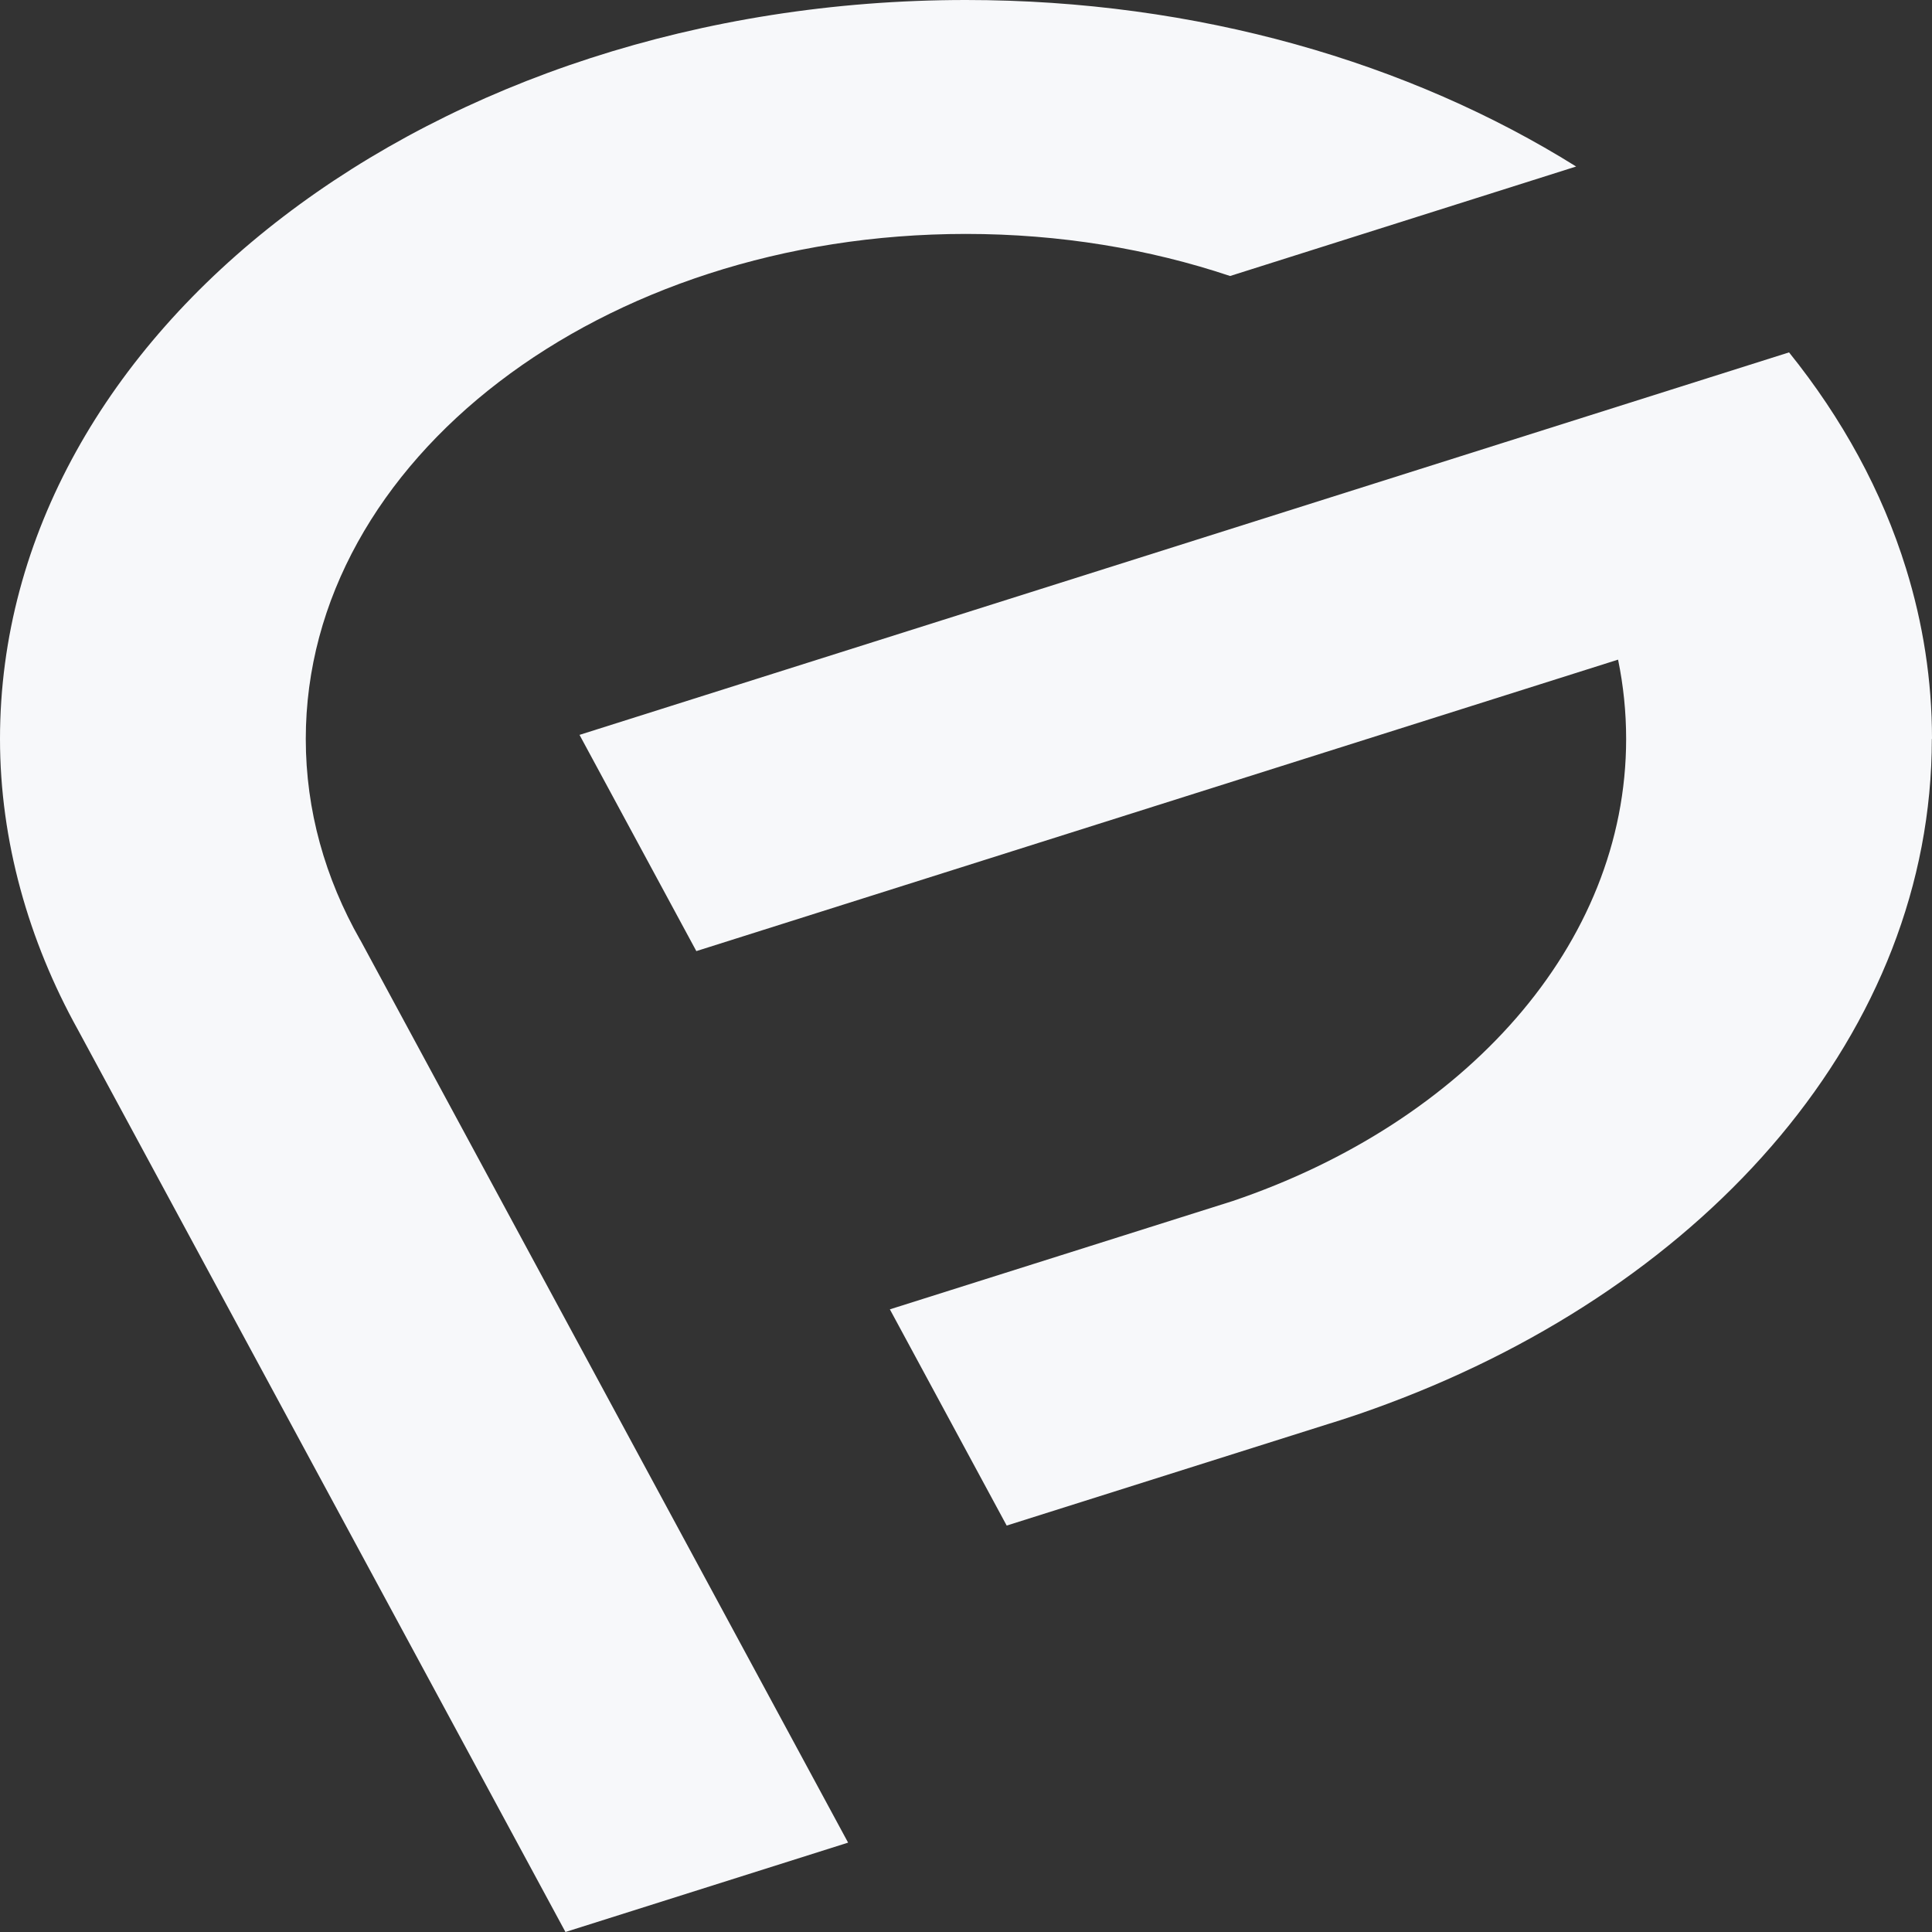 <svg width="512" height="512" viewBox="0 0 512 512" fill="none" xmlns="http://www.w3.org/2000/svg">
<rect x="0" y="0" width="512" height="512" fill="#333333" stroke="none"/>
<path d="M95.476 249.101L224.755 488.316L149.852 512L20.595 272.801C7.585 249.354 0 222.853 0 195.829C0 87.852 114.836 0 255.978 0C317.277 0 373.592 16.565 417.692 44.129L325.987 73.143C304.554 65.974 280.872 61.993 255.978 61.993C159.355 61.993 81.034 121.91 81.034 195.829C81.034 214.773 86.171 232.772 95.454 249.101H95.476Z" fill="#F7F8FA"/>
<path d="M511.956 195.829C511.956 273.189 453.016 340.209 367.683 372.023C363.008 373.778 358.224 375.431 353.373 376.949L352.16 377.32L266.782 404.293L235.824 346.99L326.648 318.296C388.079 297.514 430.944 250.501 430.944 195.829C430.944 188.677 430.217 181.659 428.806 174.811L184.536 252.053L153.578 194.75L397.891 117.491L474.118 93.385C488.186 110.861 498.77 130.142 505.12 150.672C509.619 165.179 512 180.293 512 195.829H511.956Z" fill="#F7F8FA"/>
</svg>
